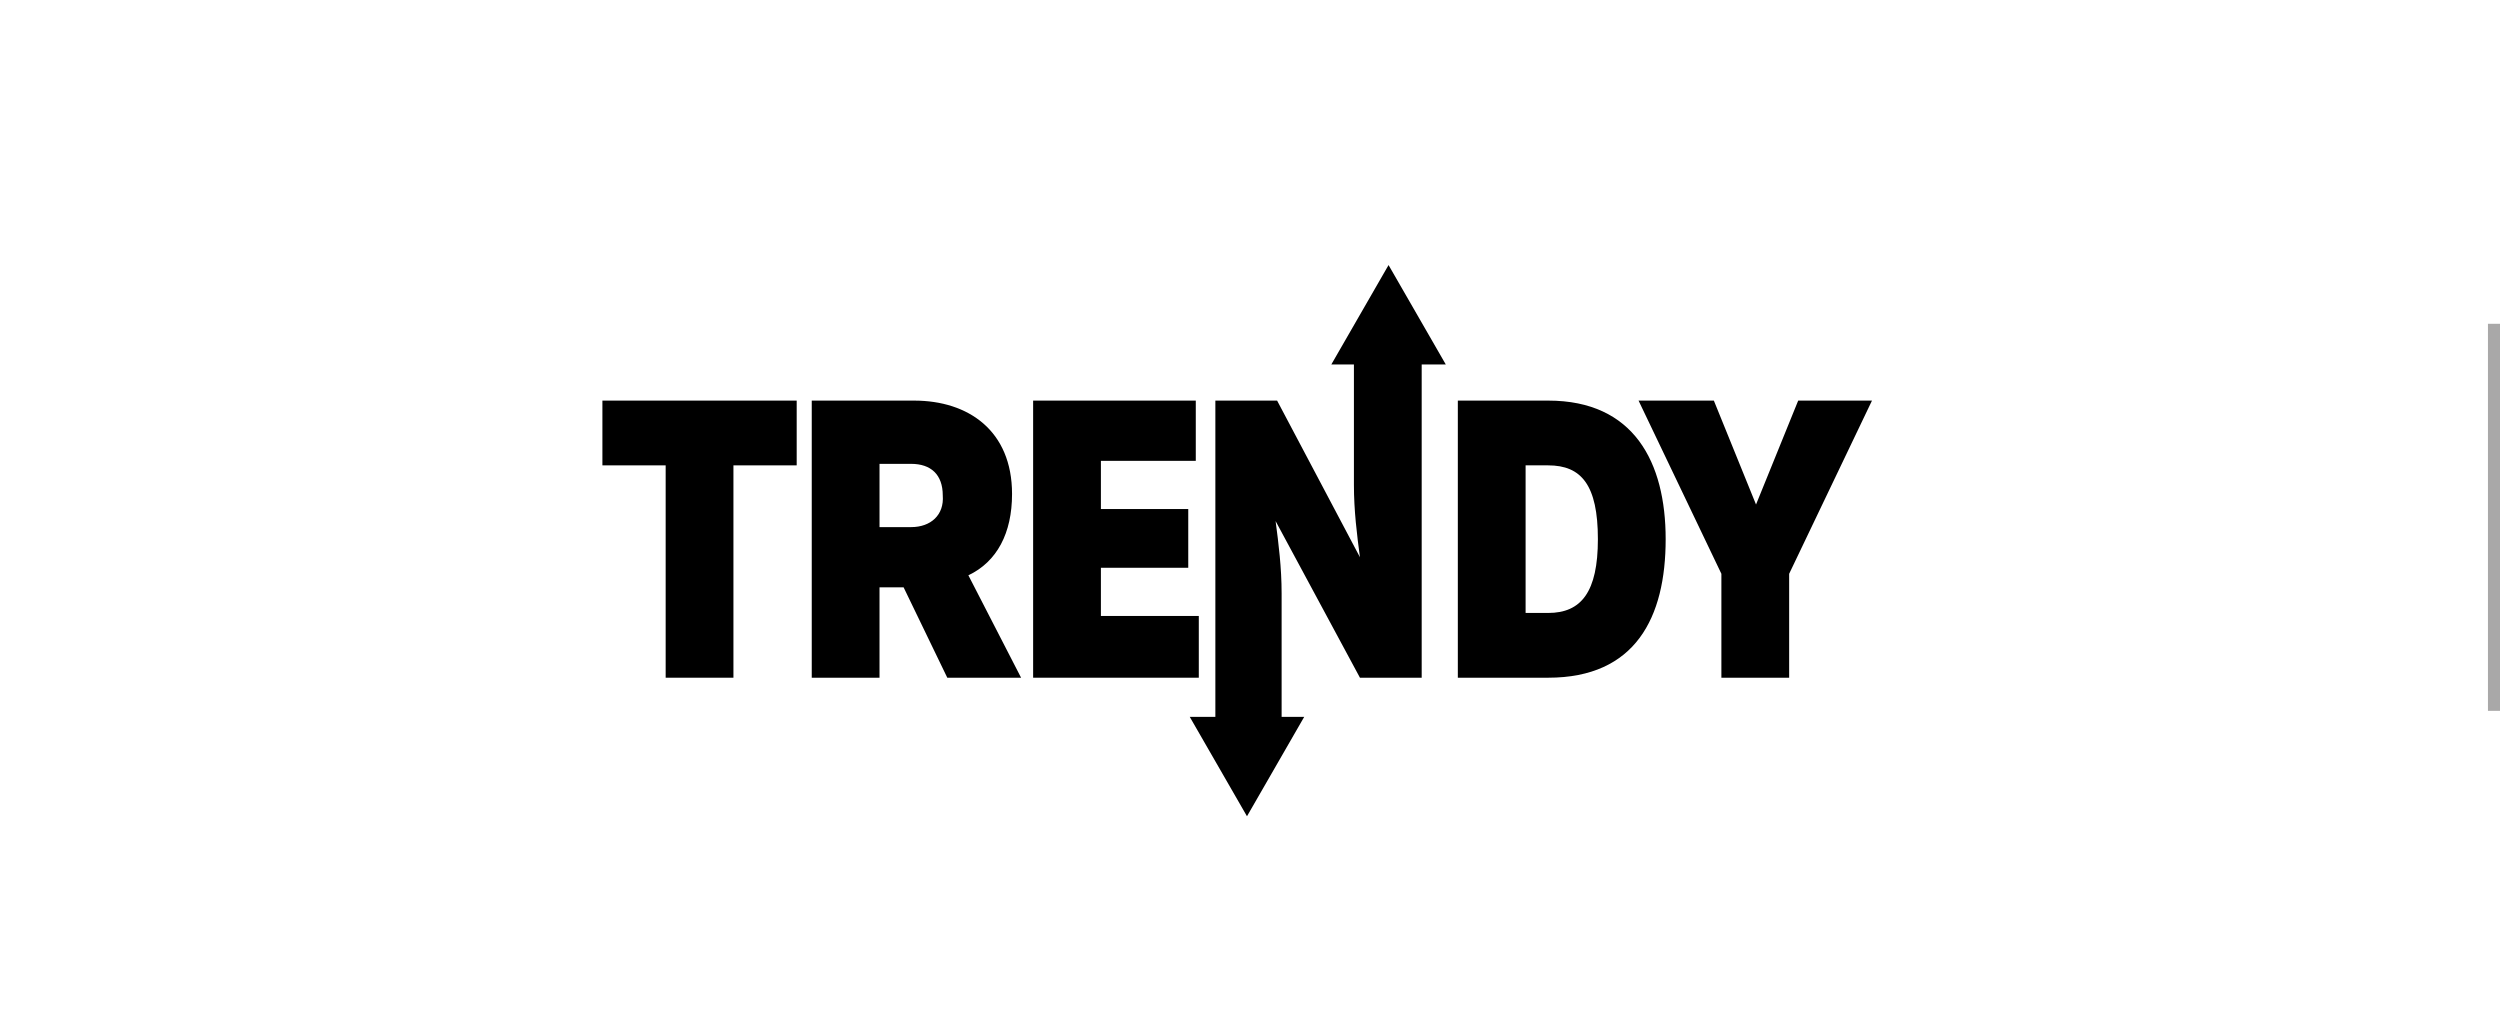 <?xml version="1.0" encoding="utf-8"?>
<!-- Generator: Adobe Illustrator 21.1.0, SVG Export Plug-In . SVG Version: 6.00 Build 0)  -->
<svg version="1.1" id="Layer_1" xmlns="http://www.w3.org/2000/svg" xmlns:xlink="http://www.w3.org/1999/xlink" x="0px" y="0px"
	 viewBox="0 0 166 68.7" style="enable-background:new 0 0 166 68.7;" xml:space="preserve">
<style type="text/css">
	.st0{fill:#FFFFFF;fill-opacity:0;}
	.st1{fill:#A9A8A8;}
</style>
<rect class="st0" width="166" height="68.7"/>
<rect x="165.2" y="21.5" class="st1" width="0.8" height="25.7"/>
<g id="XMLID_76_">
	<polygon id="XMLID_86_" points="116.6,33.5 113.8,26.6 108.8,26.6 114.3,38.1 114.3,45 118.8,45 118.8,38.1 124.3,26.6 119.4,26.6 
			"/>
	<polygon id="XMLID_85_" points="68.6,45 79.6,45 79.6,40.9 73.1,40.9 73.1,37.7 78.9,37.7 78.9,33.8 73.1,33.8 73.1,30.6 
		79.4,30.6 79.4,26.6 68.6,26.6 	"/>
	<path id="XMLID_82_" d="M110.6,35.8c0-5.1-2.1-9.2-7.8-9.2h-6V45h6C108.6,45,110.6,41,110.6,35.8z M102.8,40.7h-1.5v-9.8h1.5
		c2.2,0,3.3,1.3,3.3,4.9C106.1,39.3,105,40.7,102.8,40.7z"/>
	<path id="XMLID_79_" d="M67.2,32.8c0-4.2-2.9-6.2-6.5-6.2h-6.8V45h4.5v-6H60l2.9,6h4.9l-3.5-6.8C66.2,37.3,67.2,35.4,67.2,32.8z
		 M60.5,35h-2.1v-4.2h2.1c1.3,0,2.1,0.7,2.1,2.1C62.7,34.2,61.8,35,60.5,35z"/>
	<polygon id="XMLID_78_" points="48.7,45 48.7,30.9 52.9,30.9 52.9,26.6 40,26.6 40,30.9 44.2,30.9 44.2,45 	"/>
	<path id="XMLID_77_" d="M80.7,26.6v21H79l1.9,3.3l1.9,3.3l1.9-3.3l1.9-3.3h-1.5v-8.2c0-1.7-0.2-3.3-0.4-4.8L90.3,45h4.1V24.2H96
		l-1.9-3.3l-1.9-3.3l-1.9,3.3l-1.9,3.3h1.5v8c0,1.7,0.2,3.3,0.4,4.8l-5.5-10.4H80.7L80.7,26.6z"/>
</g>
</svg>
